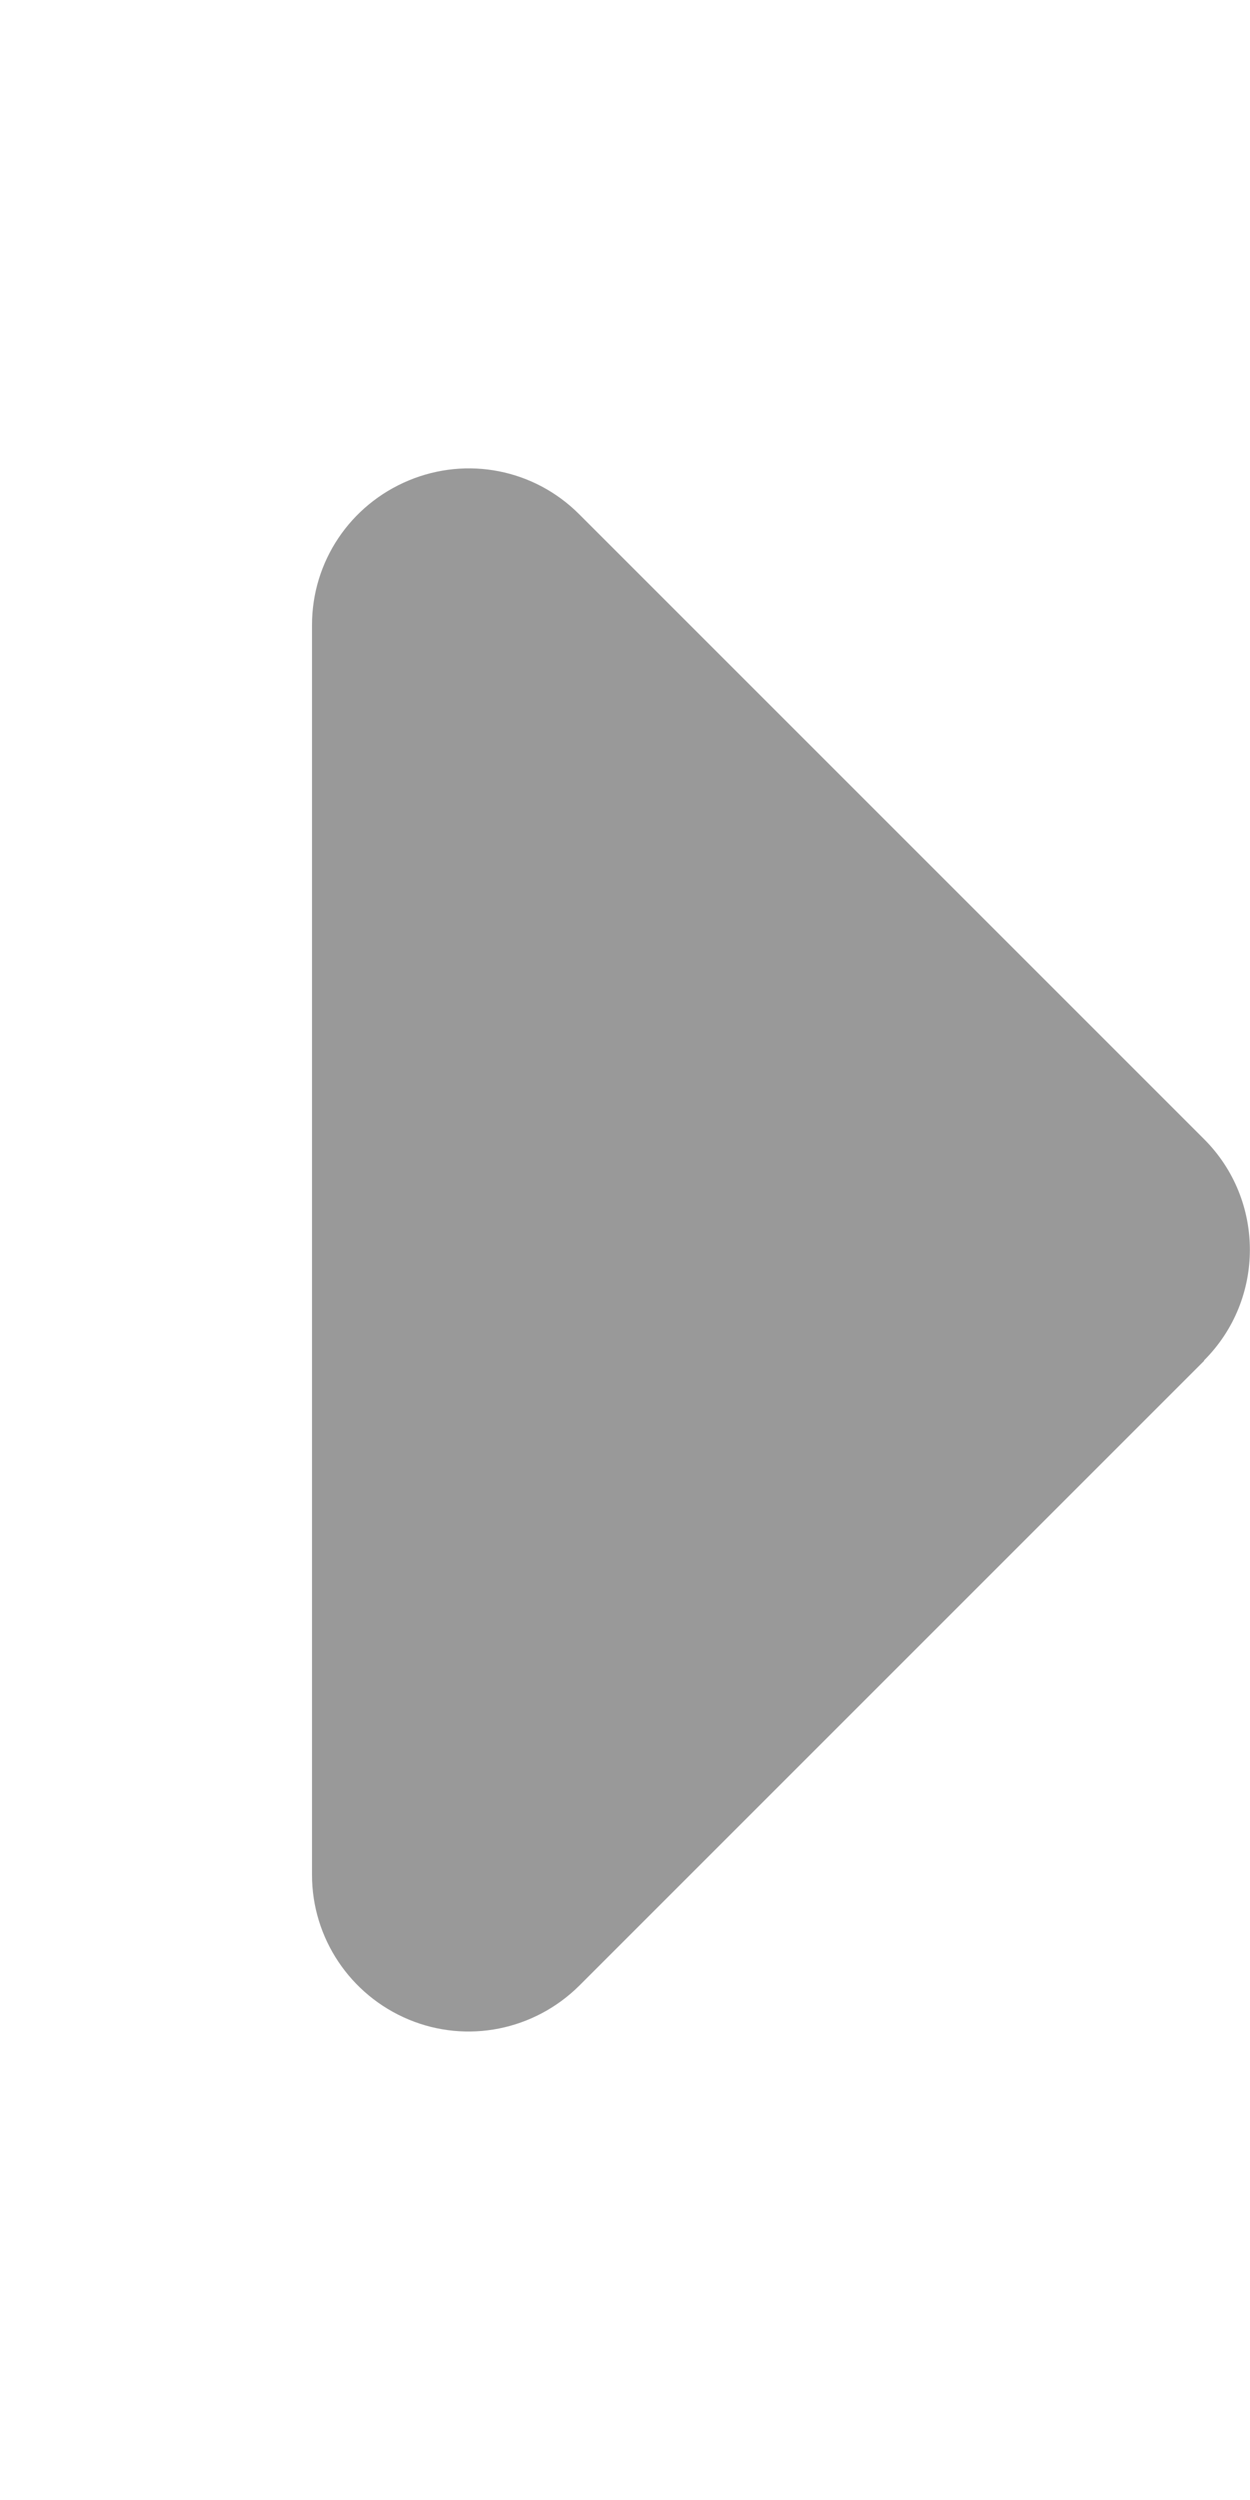 <svg xmlns="http://www.w3.org/2000/svg" viewBox="0 0 256 512"><!--! Font Awesome Pro 6.5.1 by @fontawesome - https://fontawesome.com License - https://fontawesome.com/license (Commercial License) Copyright 2023 Fonticons, Inc. --><defs><style>.fa-secondary{opacity:.4}</style></defs><path class="fa-secondary" d="M246.6 278.6c12.5-12.5 12.5-32.8 0-45.3l-128-128c-9.2-9.2-22.9-11.9-34.9-6.9s-19.8 16.6-19.8 29.6l0 256c0 12.9 7.8 24.6 19.8 29.6s25.7 2.2 34.9-6.9l128-128z"/><path class="fa-primary" d=""/></svg>